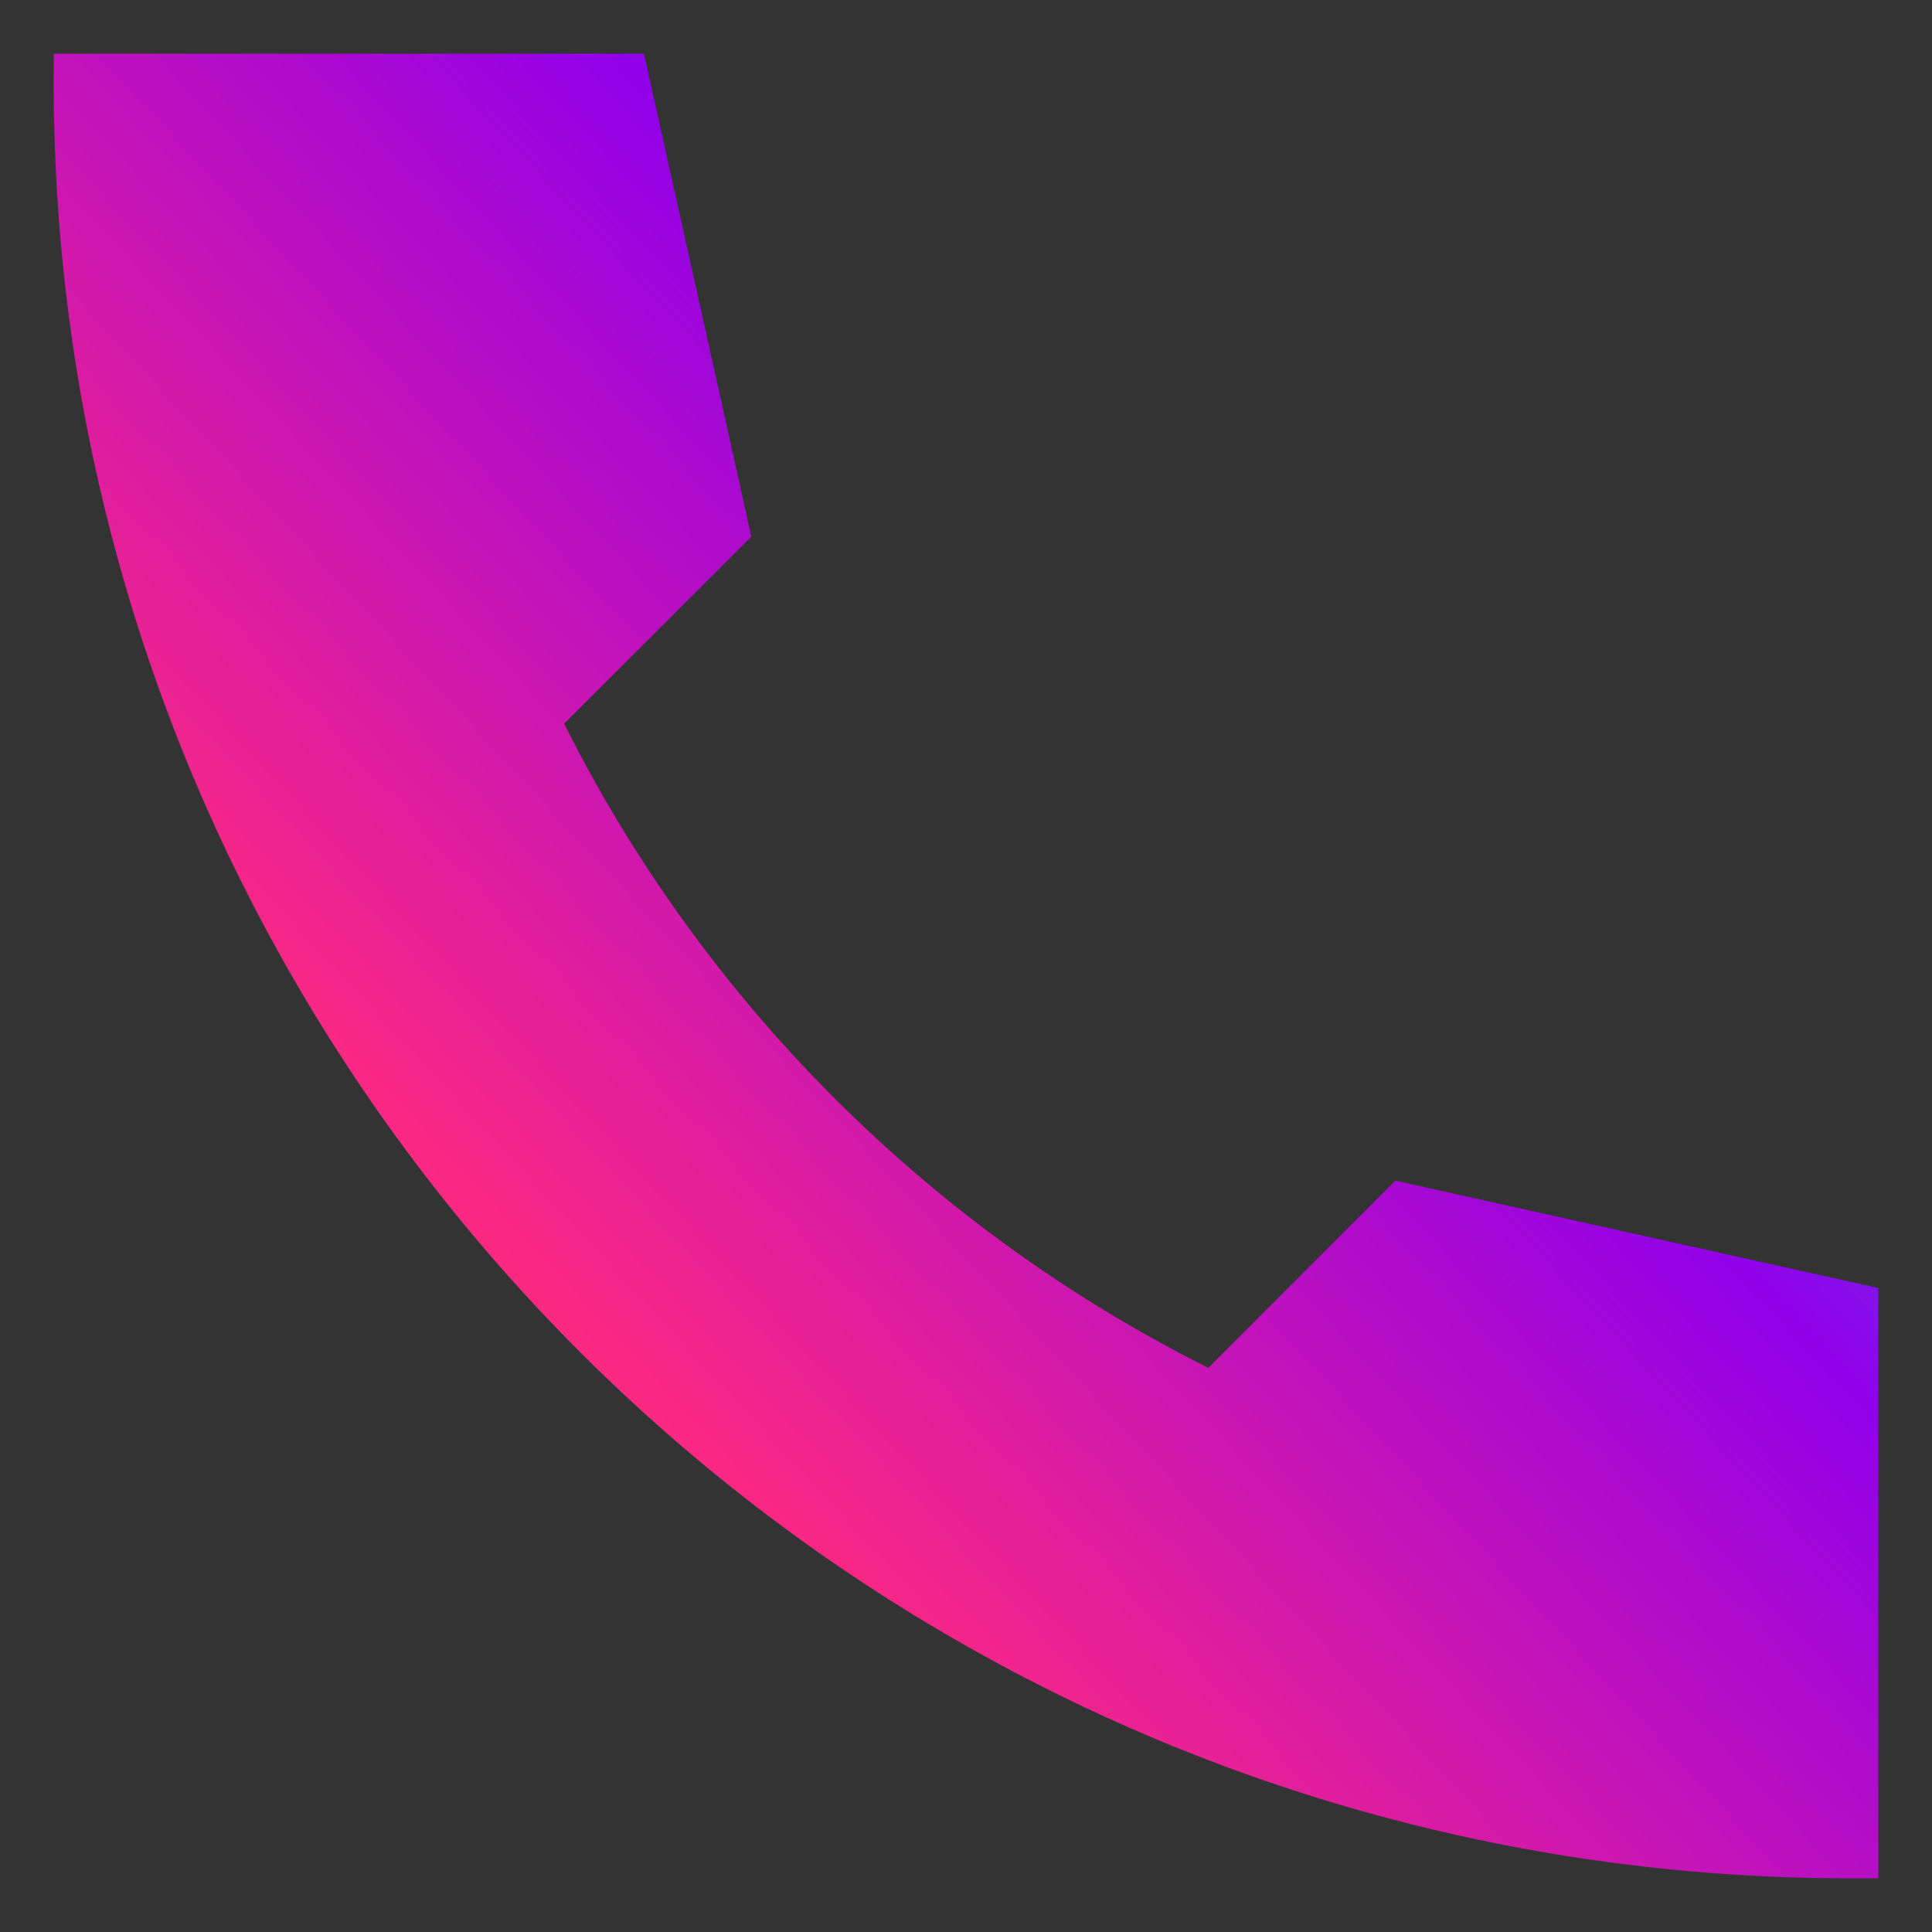 <svg width="18" height="18" viewBox="0 0 18 18" fill="none" xmlns="http://www.w3.org/2000/svg">
<rect x="0" y="0" width="18" height="18" fill="#333333" stroke="none"/>
<path d="M7 5L6 0.5H3.851H0.502C0.501 0.586 0.5 0.672 0.5 0.758C0.5 3.815 1.319 6.681 2.751 9.147C4.217 11.675 6.325 13.783 8.853 15.249C11.319 16.681 14.185 17.5 17.242 17.5H17.5V12L13 11L11.258 12.744C8.666 11.447 6.553 9.334 5.256 6.742L7 5Z" fill="url(#paint0_linear_2008_1578)"/>
<defs>
<linearGradient id="paint0_linear_2008_1578" x1="8.507" y1="-5.638" x2="-8.546" y2="10.162" gradientUnits="userSpaceOnUse">
<stop stop-color="#338BF1"/>
<stop offset="0.266" stop-color="#9100E9"/>
<stop offset="0.638" stop-color="#FF2A7F"/>
<stop offset="1" stop-color="#FFF53F"/>
</linearGradient>
</defs>
</svg>
